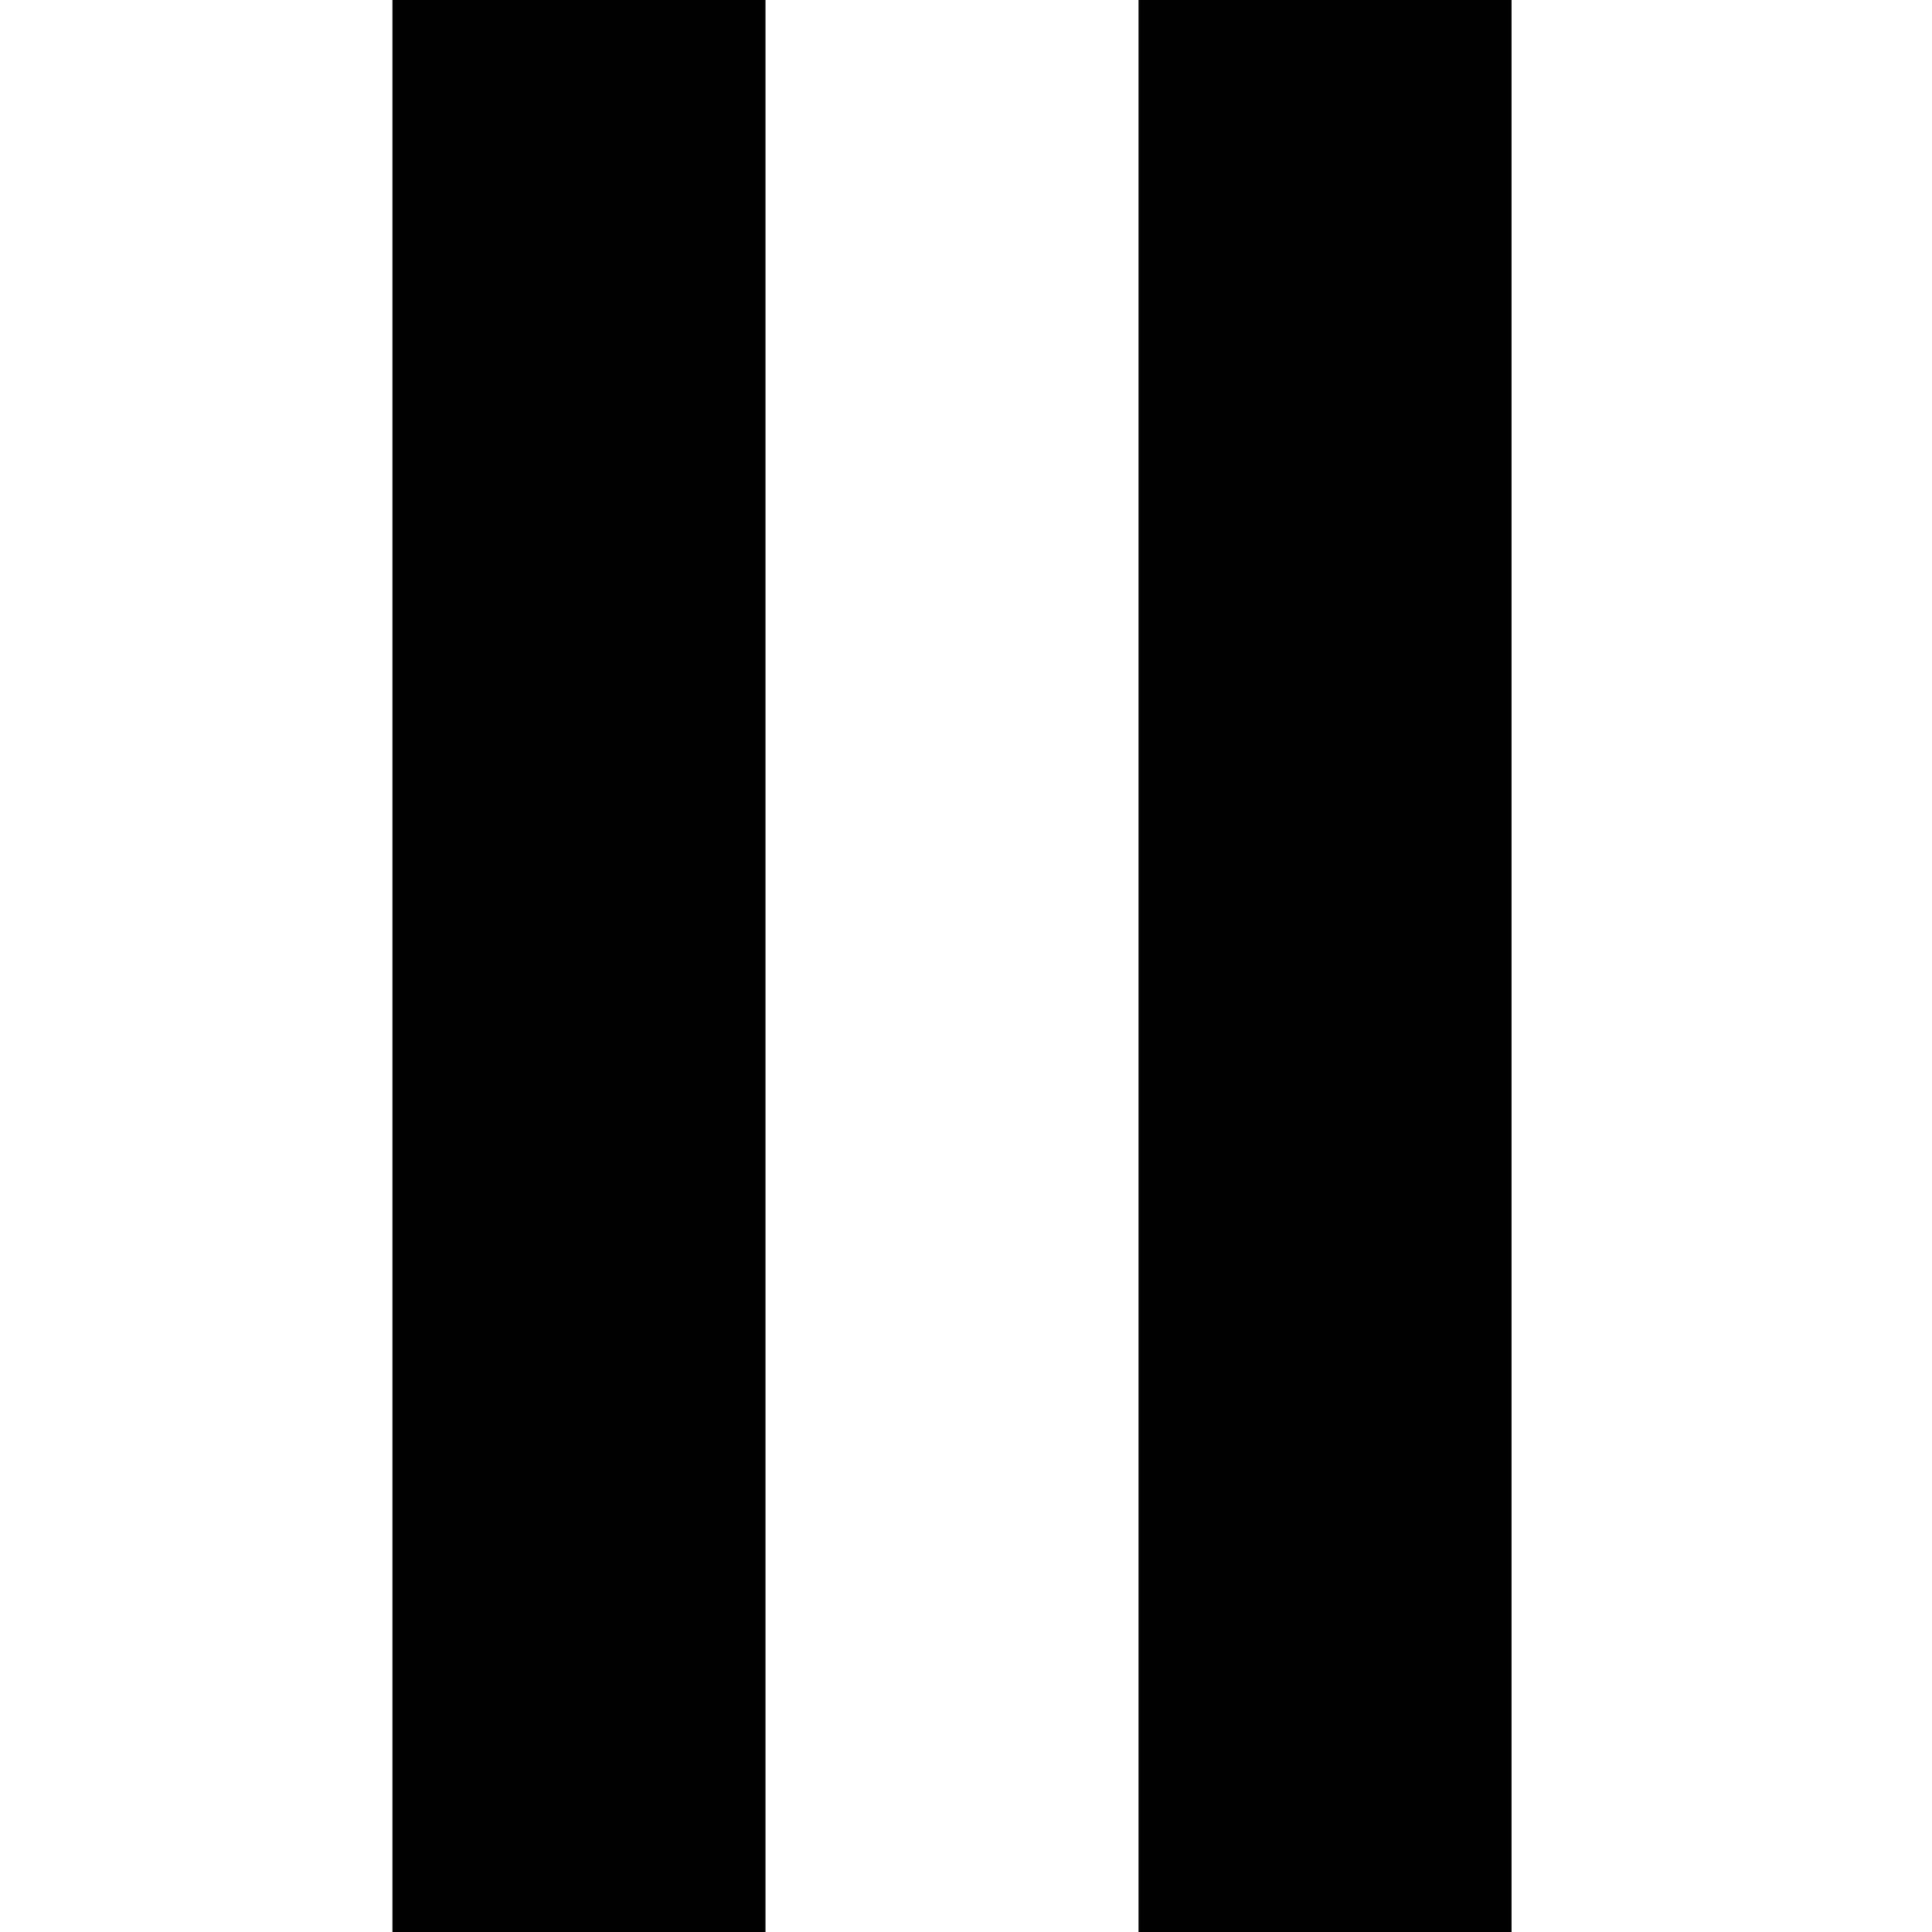<svg xmlns="http://www.w3.org/2000/svg" width="24" height="24" viewBox="0 0 24 24" fill="none">
    <path d="M18.777 0H14.143V24H18.777V0Z" fill="black" />
    <path d="M9.509 0H4.875V24H9.509V0Z" fill="black" />
</svg>